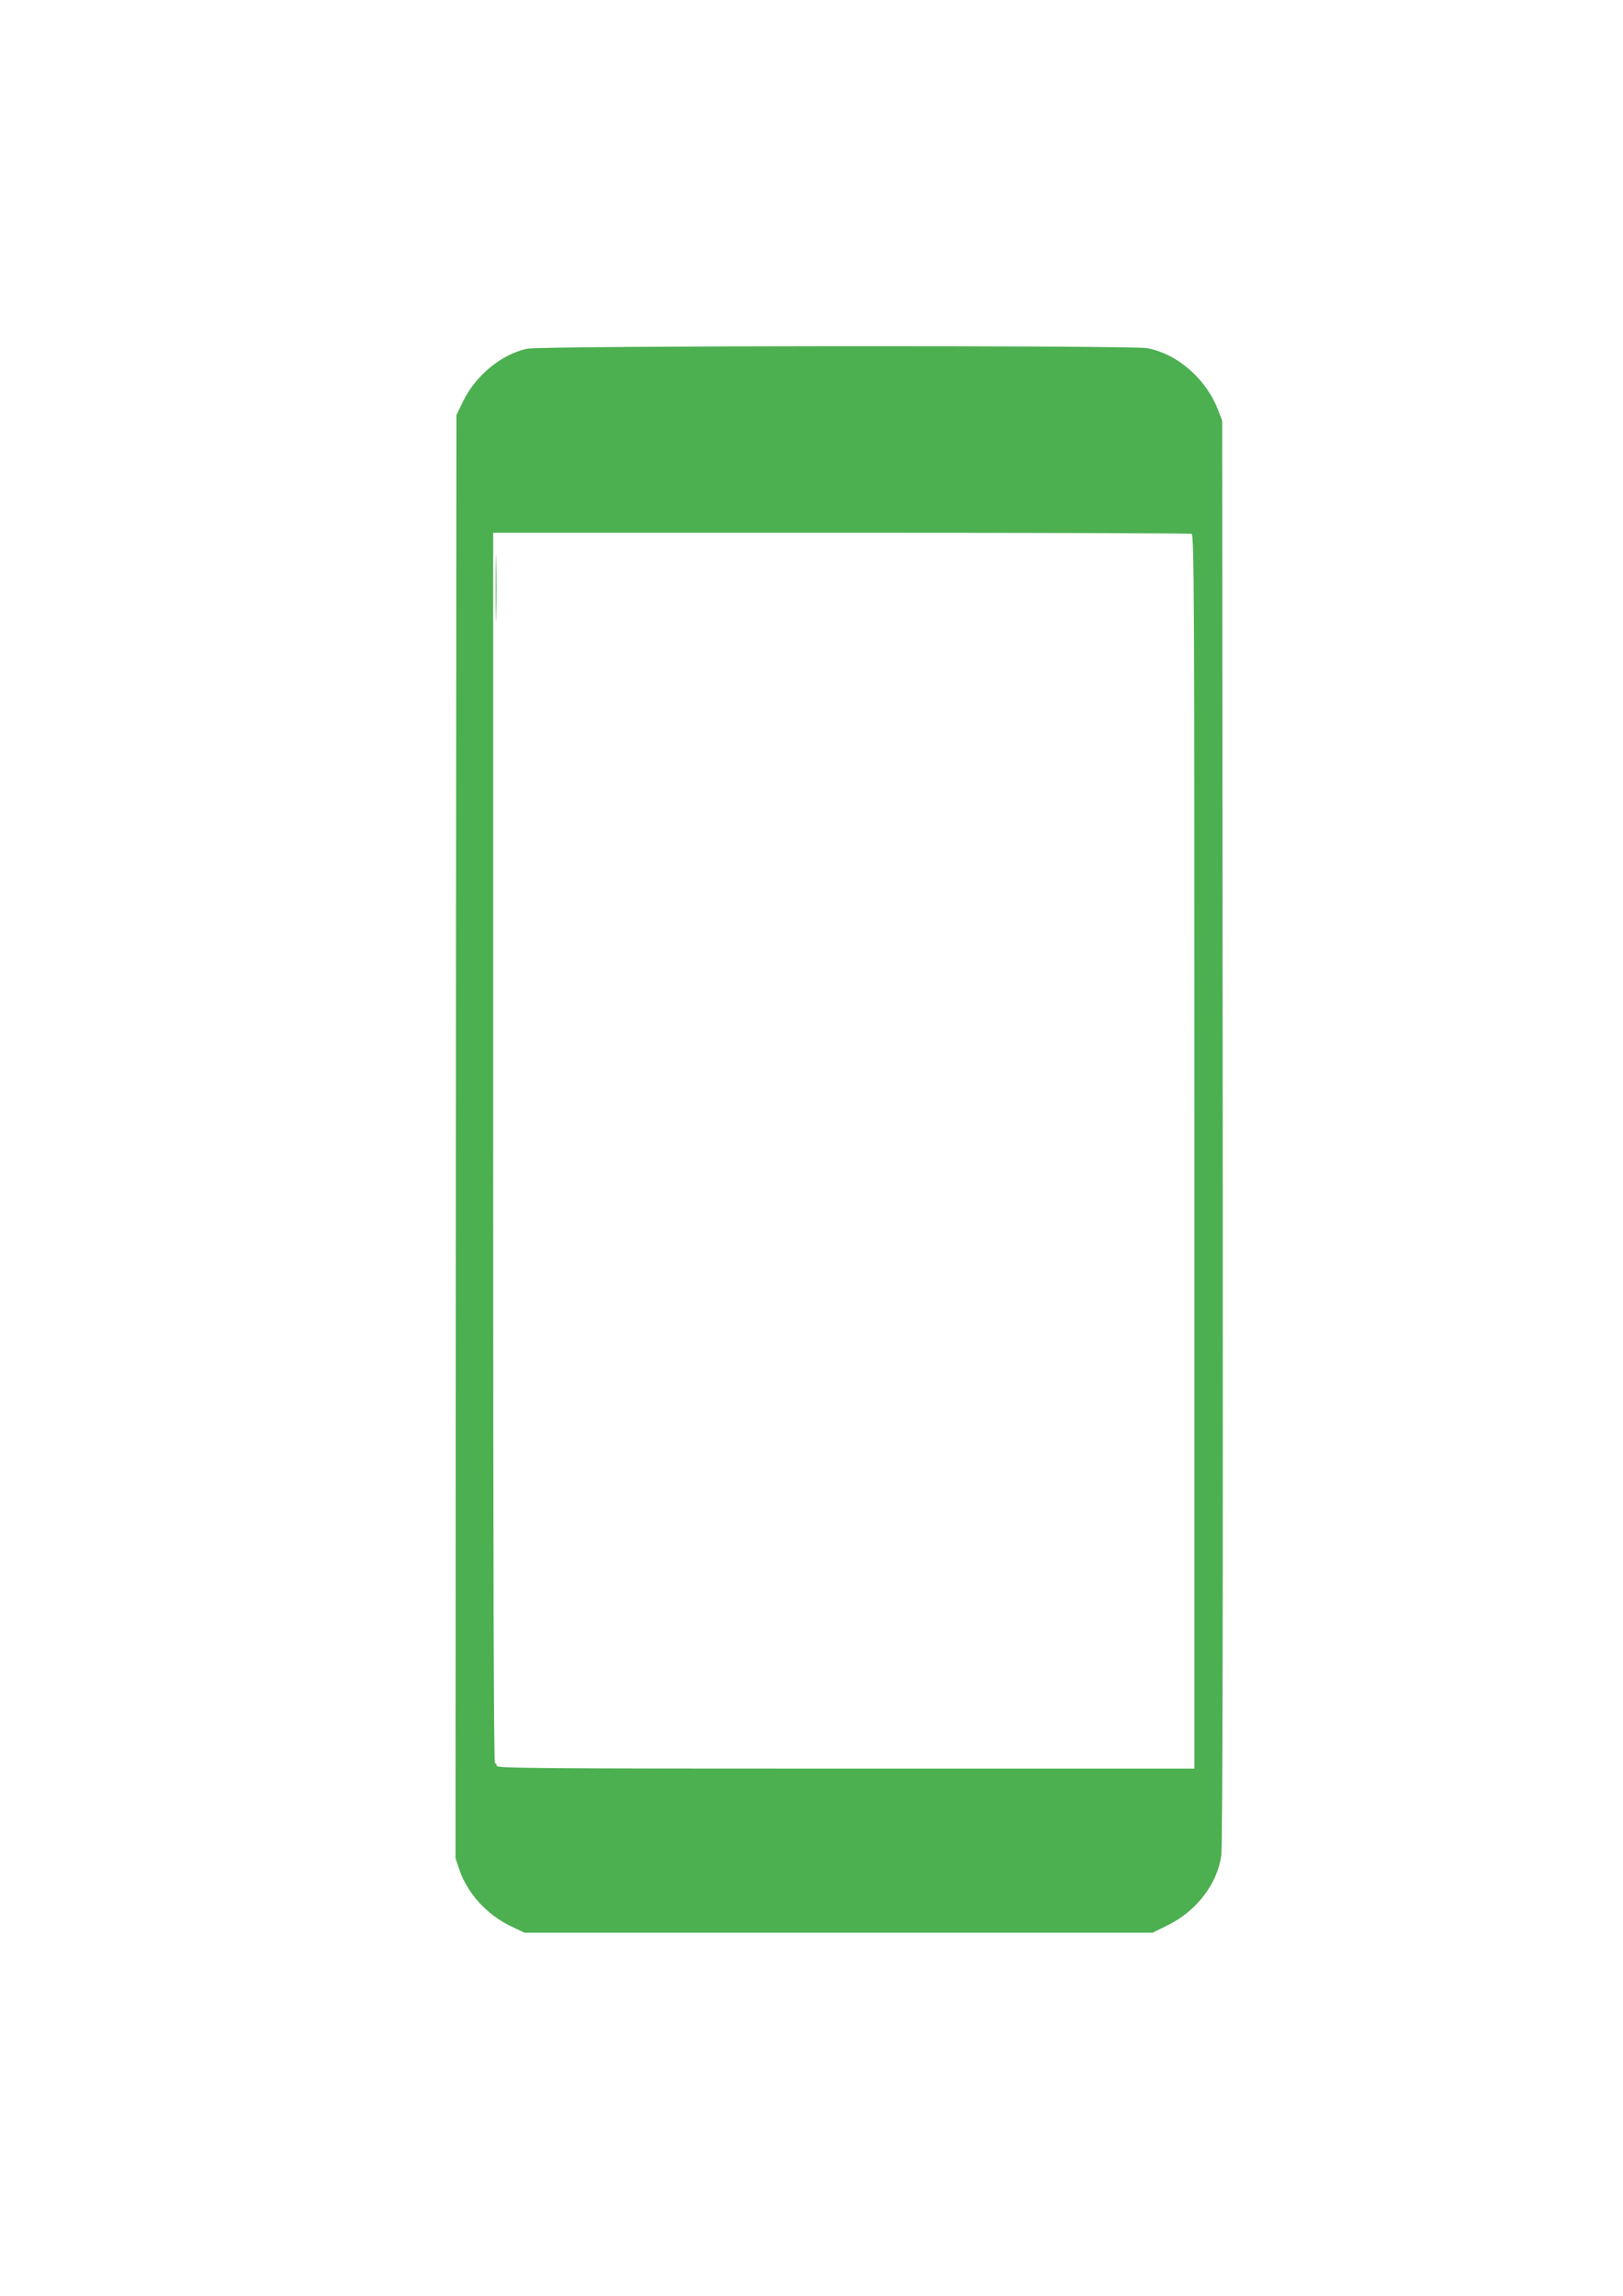 <?xml version="1.0" standalone="no"?>
<!DOCTYPE svg PUBLIC "-//W3C//DTD SVG 20010904//EN"
 "http://www.w3.org/TR/2001/REC-SVG-20010904/DTD/svg10.dtd">
<svg version="1.0" xmlns="http://www.w3.org/2000/svg"
 width="905pt" height="1280pt" viewBox="0 0 905 1280"
 preserveAspectRatio="xMidYMid meet">
<g transform="translate(0,1280) scale(0.1,-0.1)"
fill="#4caf50" stroke="none">
<path d="M2940 10856 c-142 -30 -286 -148 -356 -290 l-39 -80 -3 -4023 -2
-4023 21 -62 c44 -132 154 -253 286 -316 l78 -37 1751 0 1751 0 85 42 c160 79
275 229 298 388 7 47 10 1352 8 4035 l-3 3965 -22 57 c-67 176 -228 316 -397
347 -89 16 -3381 14 -3456 -3z m3704 -1032 c15 -6 16 -318 16 -3445 l0 -3439
-1945 0 c-1722 0 -1945 2 -1945 15 0 8 -4 15 -10 15 -7 0 -10 1150 -10 3430
l0 3430 1939 0 c1067 0 1946 -3 1955 -6z"/>
<path d="M2764 9520 c0 -168 2 -236 3 -152 2 83 2 221 0 305 -1 83 -3 15 -3
-153z"/>
</g>
</svg>
